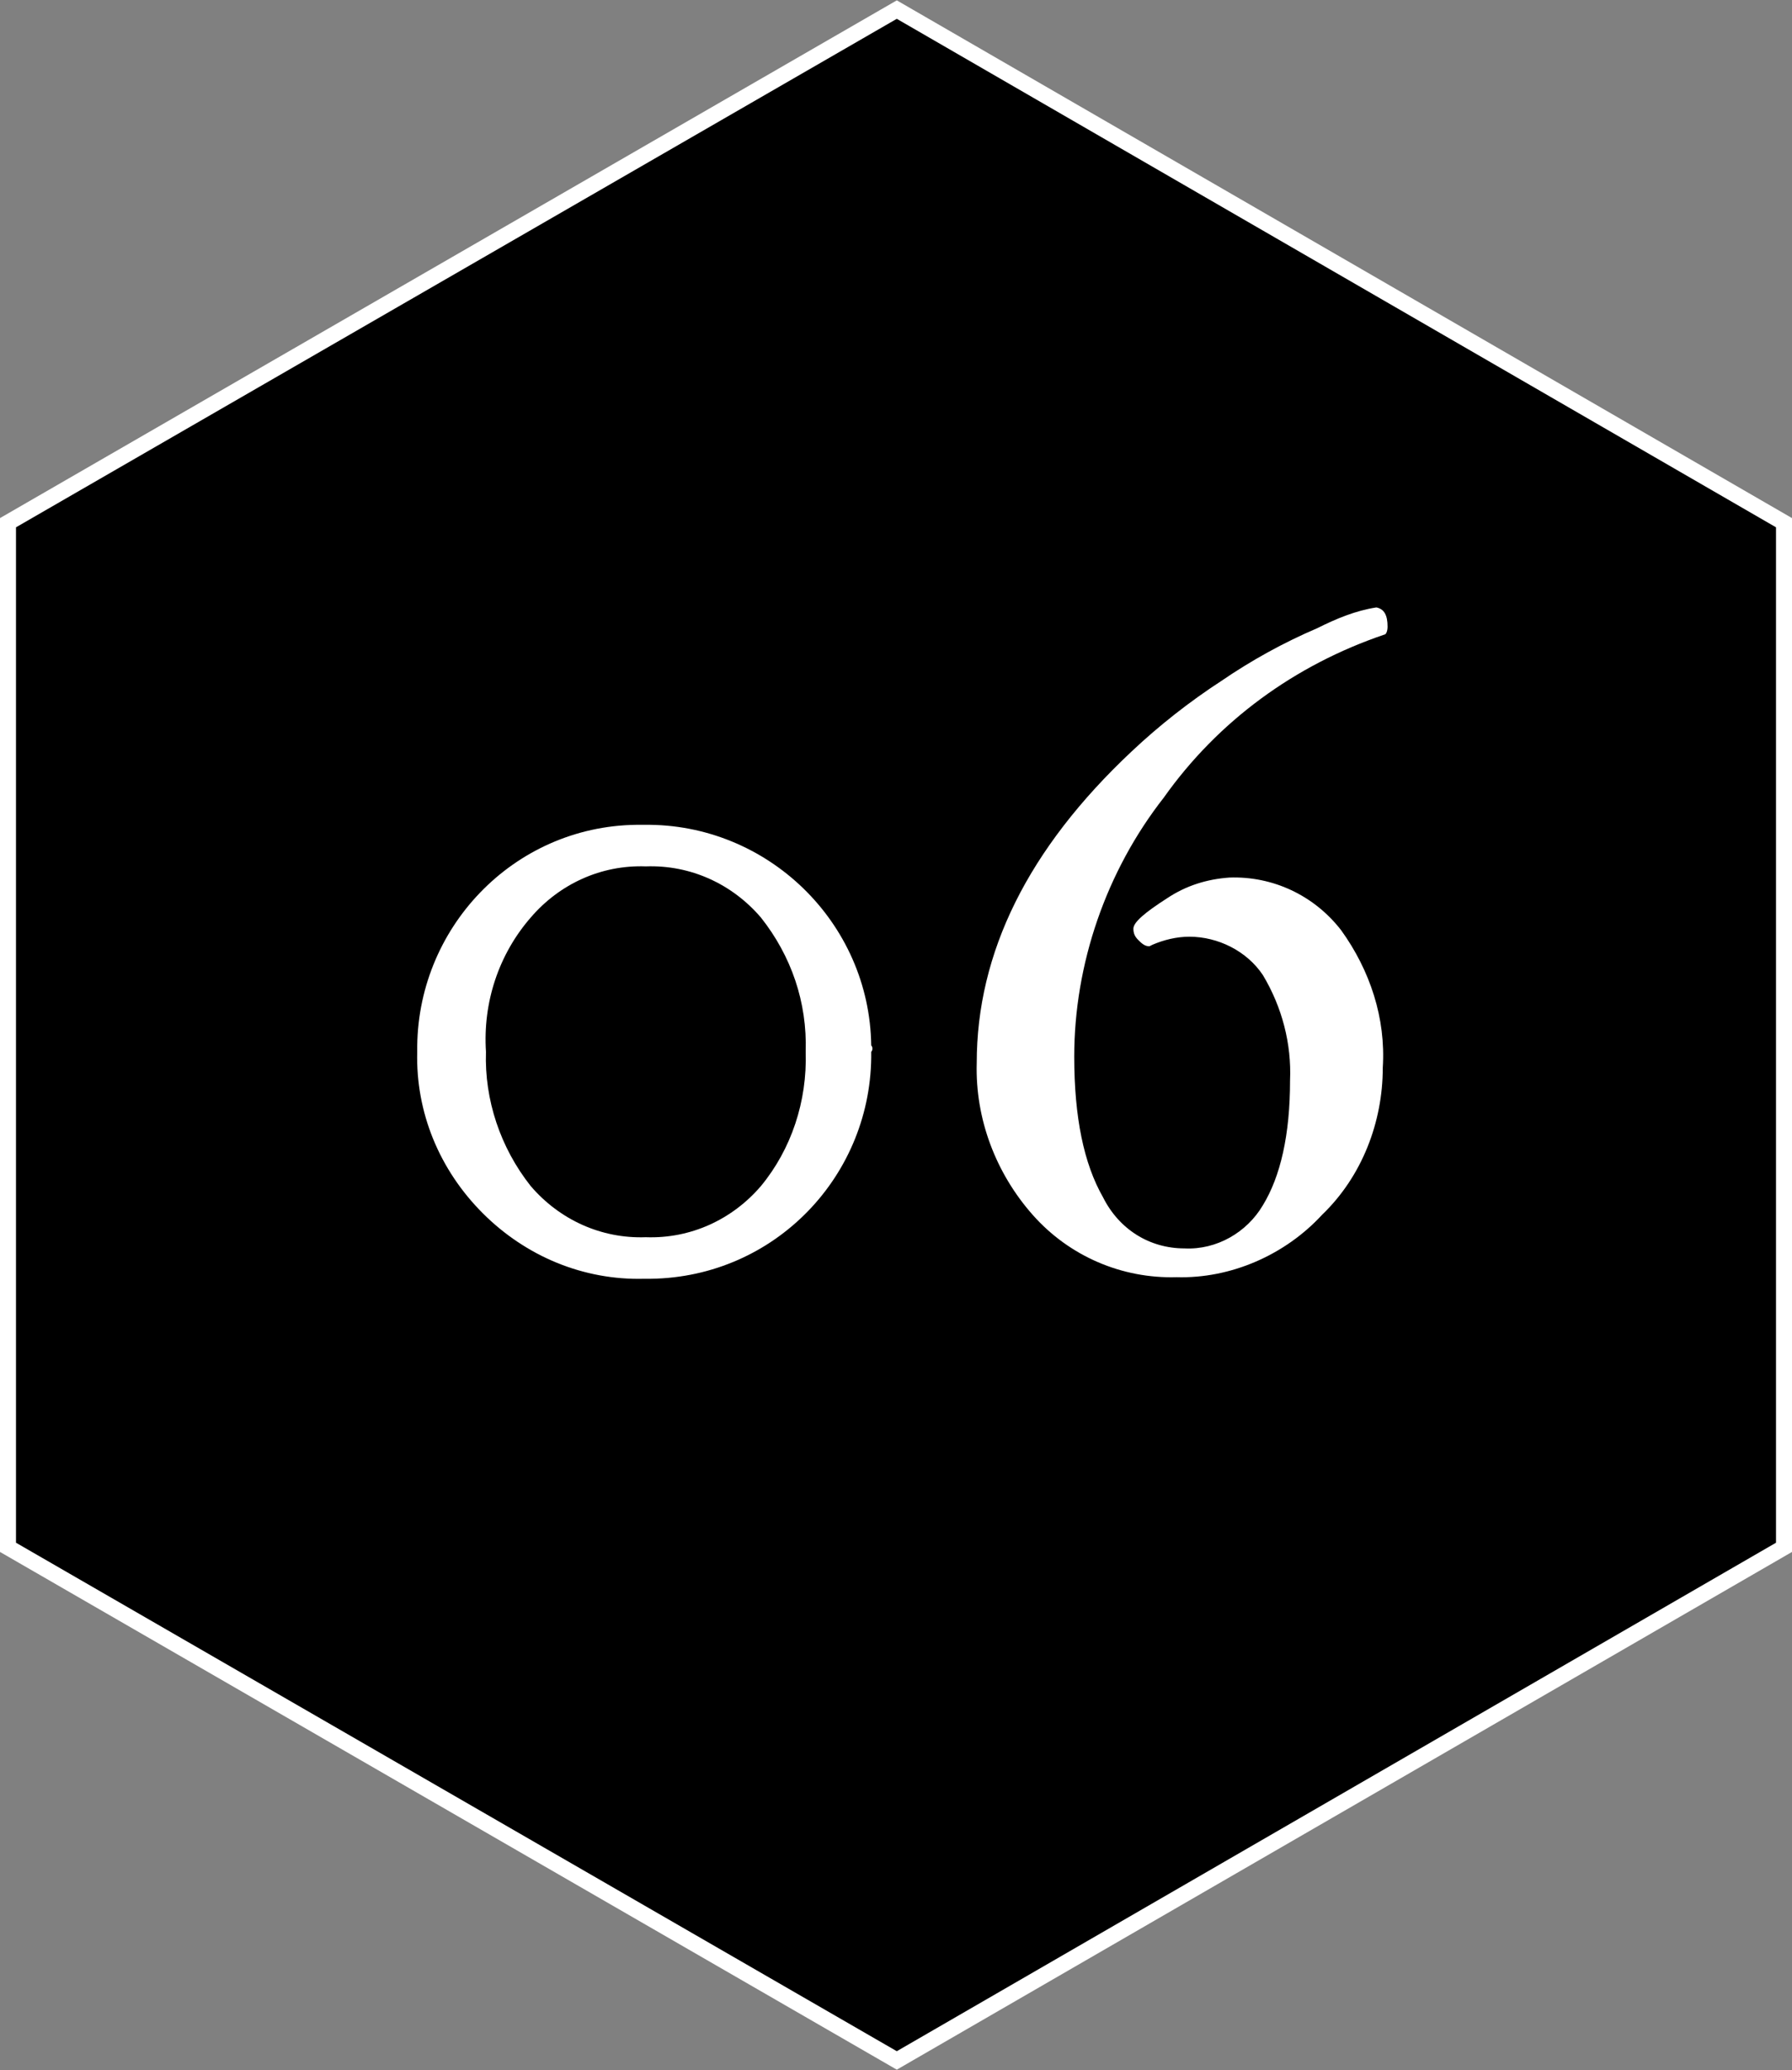 <?xml version="1.0" encoding="utf-8"?>
<!-- Generator: Adobe Illustrator 23.1.1, SVG Export Plug-In . SVG Version: 6.00 Build 0)  -->
<svg version="1.1" id="レイヤー_1" xmlns="http://www.w3.org/2000/svg" xmlns:xlink="http://www.w3.org/1999/xlink" x="0px"
	 y="0px" viewBox="0 0 112.1 129.5" style="enable-background:new 0 0 112.1 129.5;" xml:space="preserve">
<rect x="0" y="0" width="112.1" height="129.5" fill="#808080" stroke="none"/>
<style type="text/css">
	.st0{stroke:#FFFFFF;stroke-miterlimit:10;}
	.st1{fill:#FFFFFF;}
</style>
<title>アセット 1</title>
<g>
	<g id="レイヤー_1-2">
		<g id="header">
			<polygon class="st0" points="0.5,32.7 0.5,96.8 56.1,128.9 111.6,96.8 111.6,32.7 56.1,0.6 			"/>
			<path class="st1" d="M54.5,65.8c0.1,7.7-6,14.1-13.8,14.2c0,0,0,0,0,0c-0.1,0-0.3,0-0.4,0c-3.8,0.1-7.4-1.4-10.1-4.1
				c-2.7-2.7-4.2-6.3-4.1-10.1c-0.1-7.7,6-14.1,13.7-14.2c0.2,0,0.3,0,0.5,0c7.7-0.1,14.1,6.1,14.2,13.8v0
				C54.6,65.5,54.6,65.7,54.5,65.8L54.5,65.8z M50.4,65.8c0.1-3.1-0.9-6-2.8-8.4c-1.8-2.1-4.4-3.3-7.2-3.2c-2.8-0.1-5.4,1.1-7.2,3.2
				c-2,2.3-3,5.3-2.8,8.4c-0.1,3,0.9,6,2.8,8.4c1.8,2.1,4.4,3.3,7.2,3.2c2.8,0.1,5.4-1.1,7.2-3.2C49.5,71.9,50.5,68.9,50.4,65.8z"/>
			<path class="st1" d="M86.8,39.2c0,0.3-0.1,0.5-0.2,0.5c-5.6,1.9-10.4,5.4-13.8,10.2c-3.6,4.6-5.6,10.4-5.6,16.2
				c0,3.8,0.6,6.7,1.8,8.8c1,2,2.9,3.2,5.1,3.2c2,0.1,3.9-1,4.9-2.7c1.1-1.8,1.7-4.4,1.7-7.8c0.1-2.3-0.5-4.6-1.7-6.6
				c-1-1.5-2.8-2.4-4.6-2.4c-0.8,0-1.6,0.2-2.3,0.5l-0.2,0.1c-0.3,0-0.5-0.2-0.7-0.4c-0.2-0.2-0.3-0.4-0.3-0.7c0-0.4,0.7-1,2.1-1.9
				c1.2-0.8,2.5-1.2,3.9-1.3c2.7-0.1,5.3,1.1,7,3.3c1.8,2.5,2.8,5.5,2.6,8.6c0,3.4-1.3,6.8-3.8,9.2c-2.3,2.5-5.7,4-9.1,3.9
				c-3.4,0.1-6.7-1.3-9-3.9c-2.3-2.6-3.6-6-3.5-9.5c0-6.9,3.2-13.4,9.7-19.5c1.7-1.6,3.6-3.1,5.6-4.4c1.9-1.3,3.9-2.4,6-3.3
				c1.2-0.6,2.4-1.1,3.7-1.3C86.6,38.1,86.8,38.5,86.8,39.2z"/>
		</g>
	</g>
</g>
</svg>

